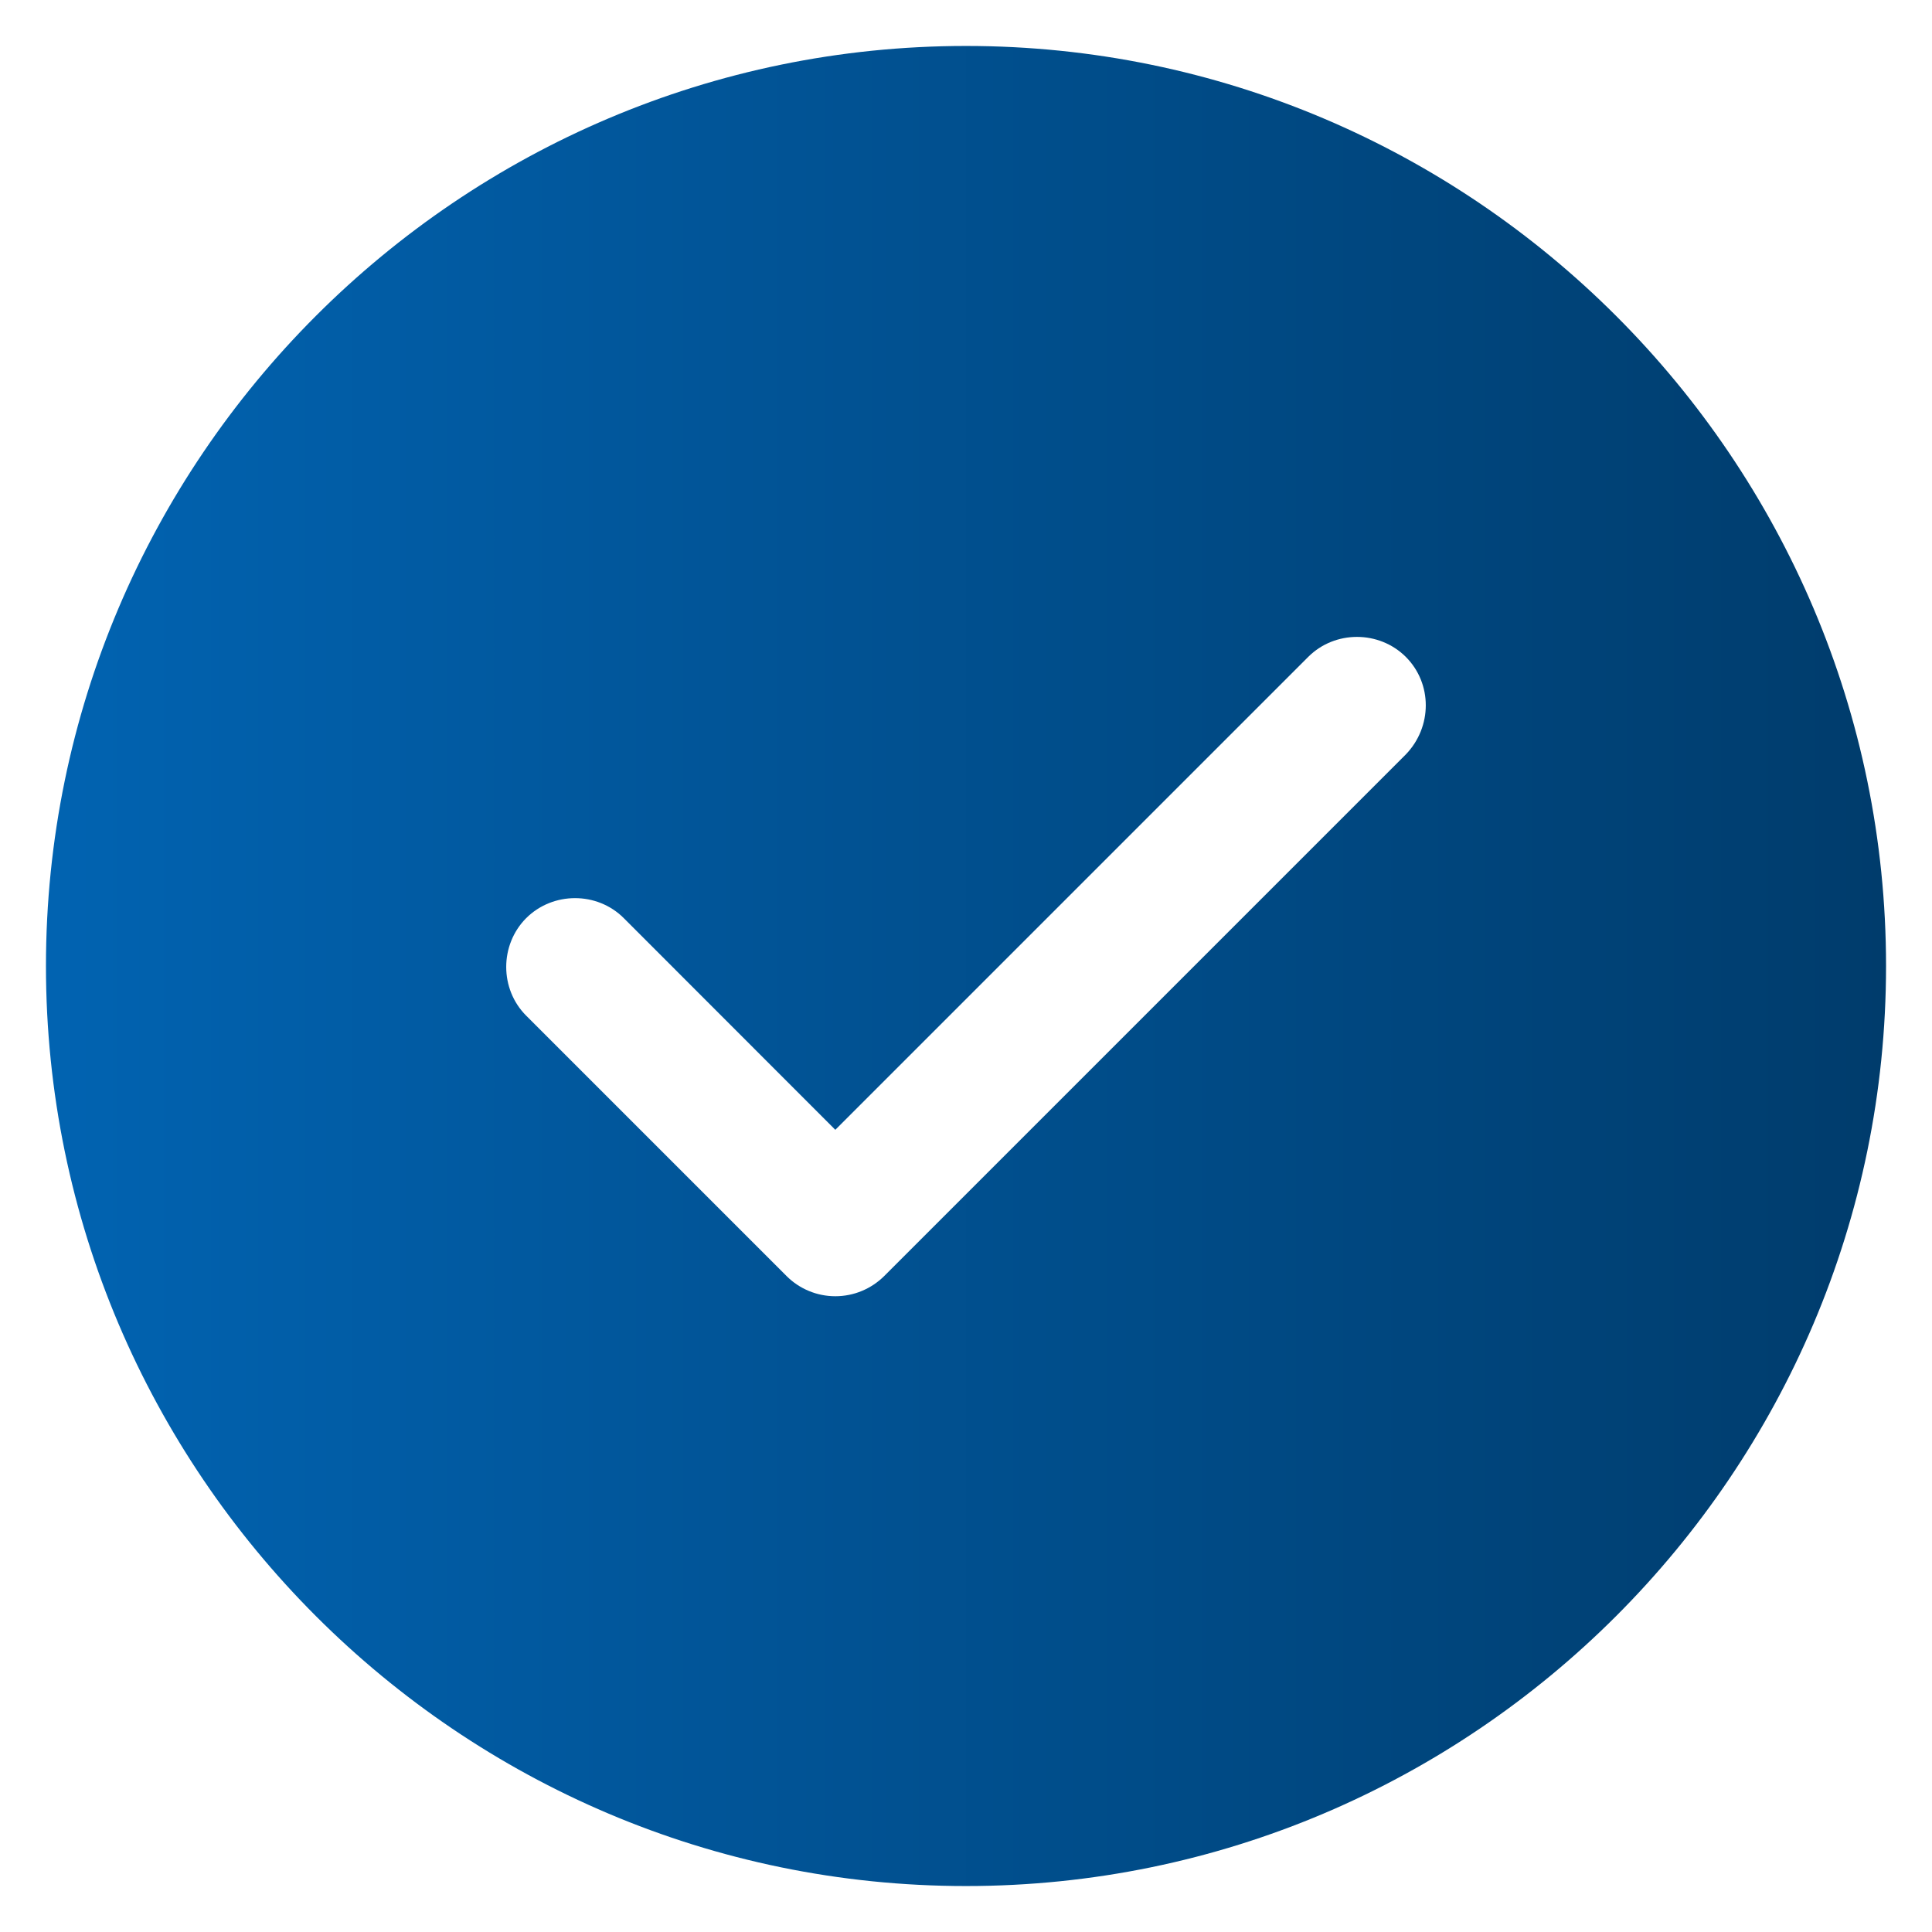 <svg width="14" height="14" viewBox="0 0 14 14" fill="none" xmlns="http://www.w3.org/2000/svg">
<g clip-path="url(#clip0_1_125)">
<g clip-path="url(#clip1_1_125)">
<path d="M7 0.333C3.327 0.333 0.333 3.327 0.333 7C0.333 10.673 3.327 13.667 7 13.667C10.673 13.667 13.667 10.673 13.667 7C13.667 3.327 10.673 0.333 7 0.333ZM10.187 5.467L6.407 9.247C6.313 9.34 6.187 9.393 6.053 9.393C5.92 9.393 5.793 9.34 5.7 9.247L3.813 7.36C3.62 7.167 3.62 6.847 3.813 6.653C4.007 6.46 4.327 6.46 4.52 6.653L6.053 8.187L9.48 4.76C9.673 4.567 9.993 4.567 10.187 4.76C10.38 4.953 10.38 5.267 10.187 5.467Z" fill="url(#paint0_linear_1_125)"/>
</g>
</g>
<defs>
<linearGradient id="paint0_linear_1_125" x1="0.333" y1="7" x2="13.667" y2="7" gradientUnits="userSpaceOnUse">
<stop stop-color="#0163B1"/>
<stop offset="1" stop-color="#003C6C"/>
</linearGradient>
<clipPath id="clip0_1_125">
<rect width="14" height="14" fill="white"/>
</clipPath>
<clipPath id="clip1_1_125">
<rect width="14" height="14" fill="white"/>
</clipPath>
</defs>
</svg>
